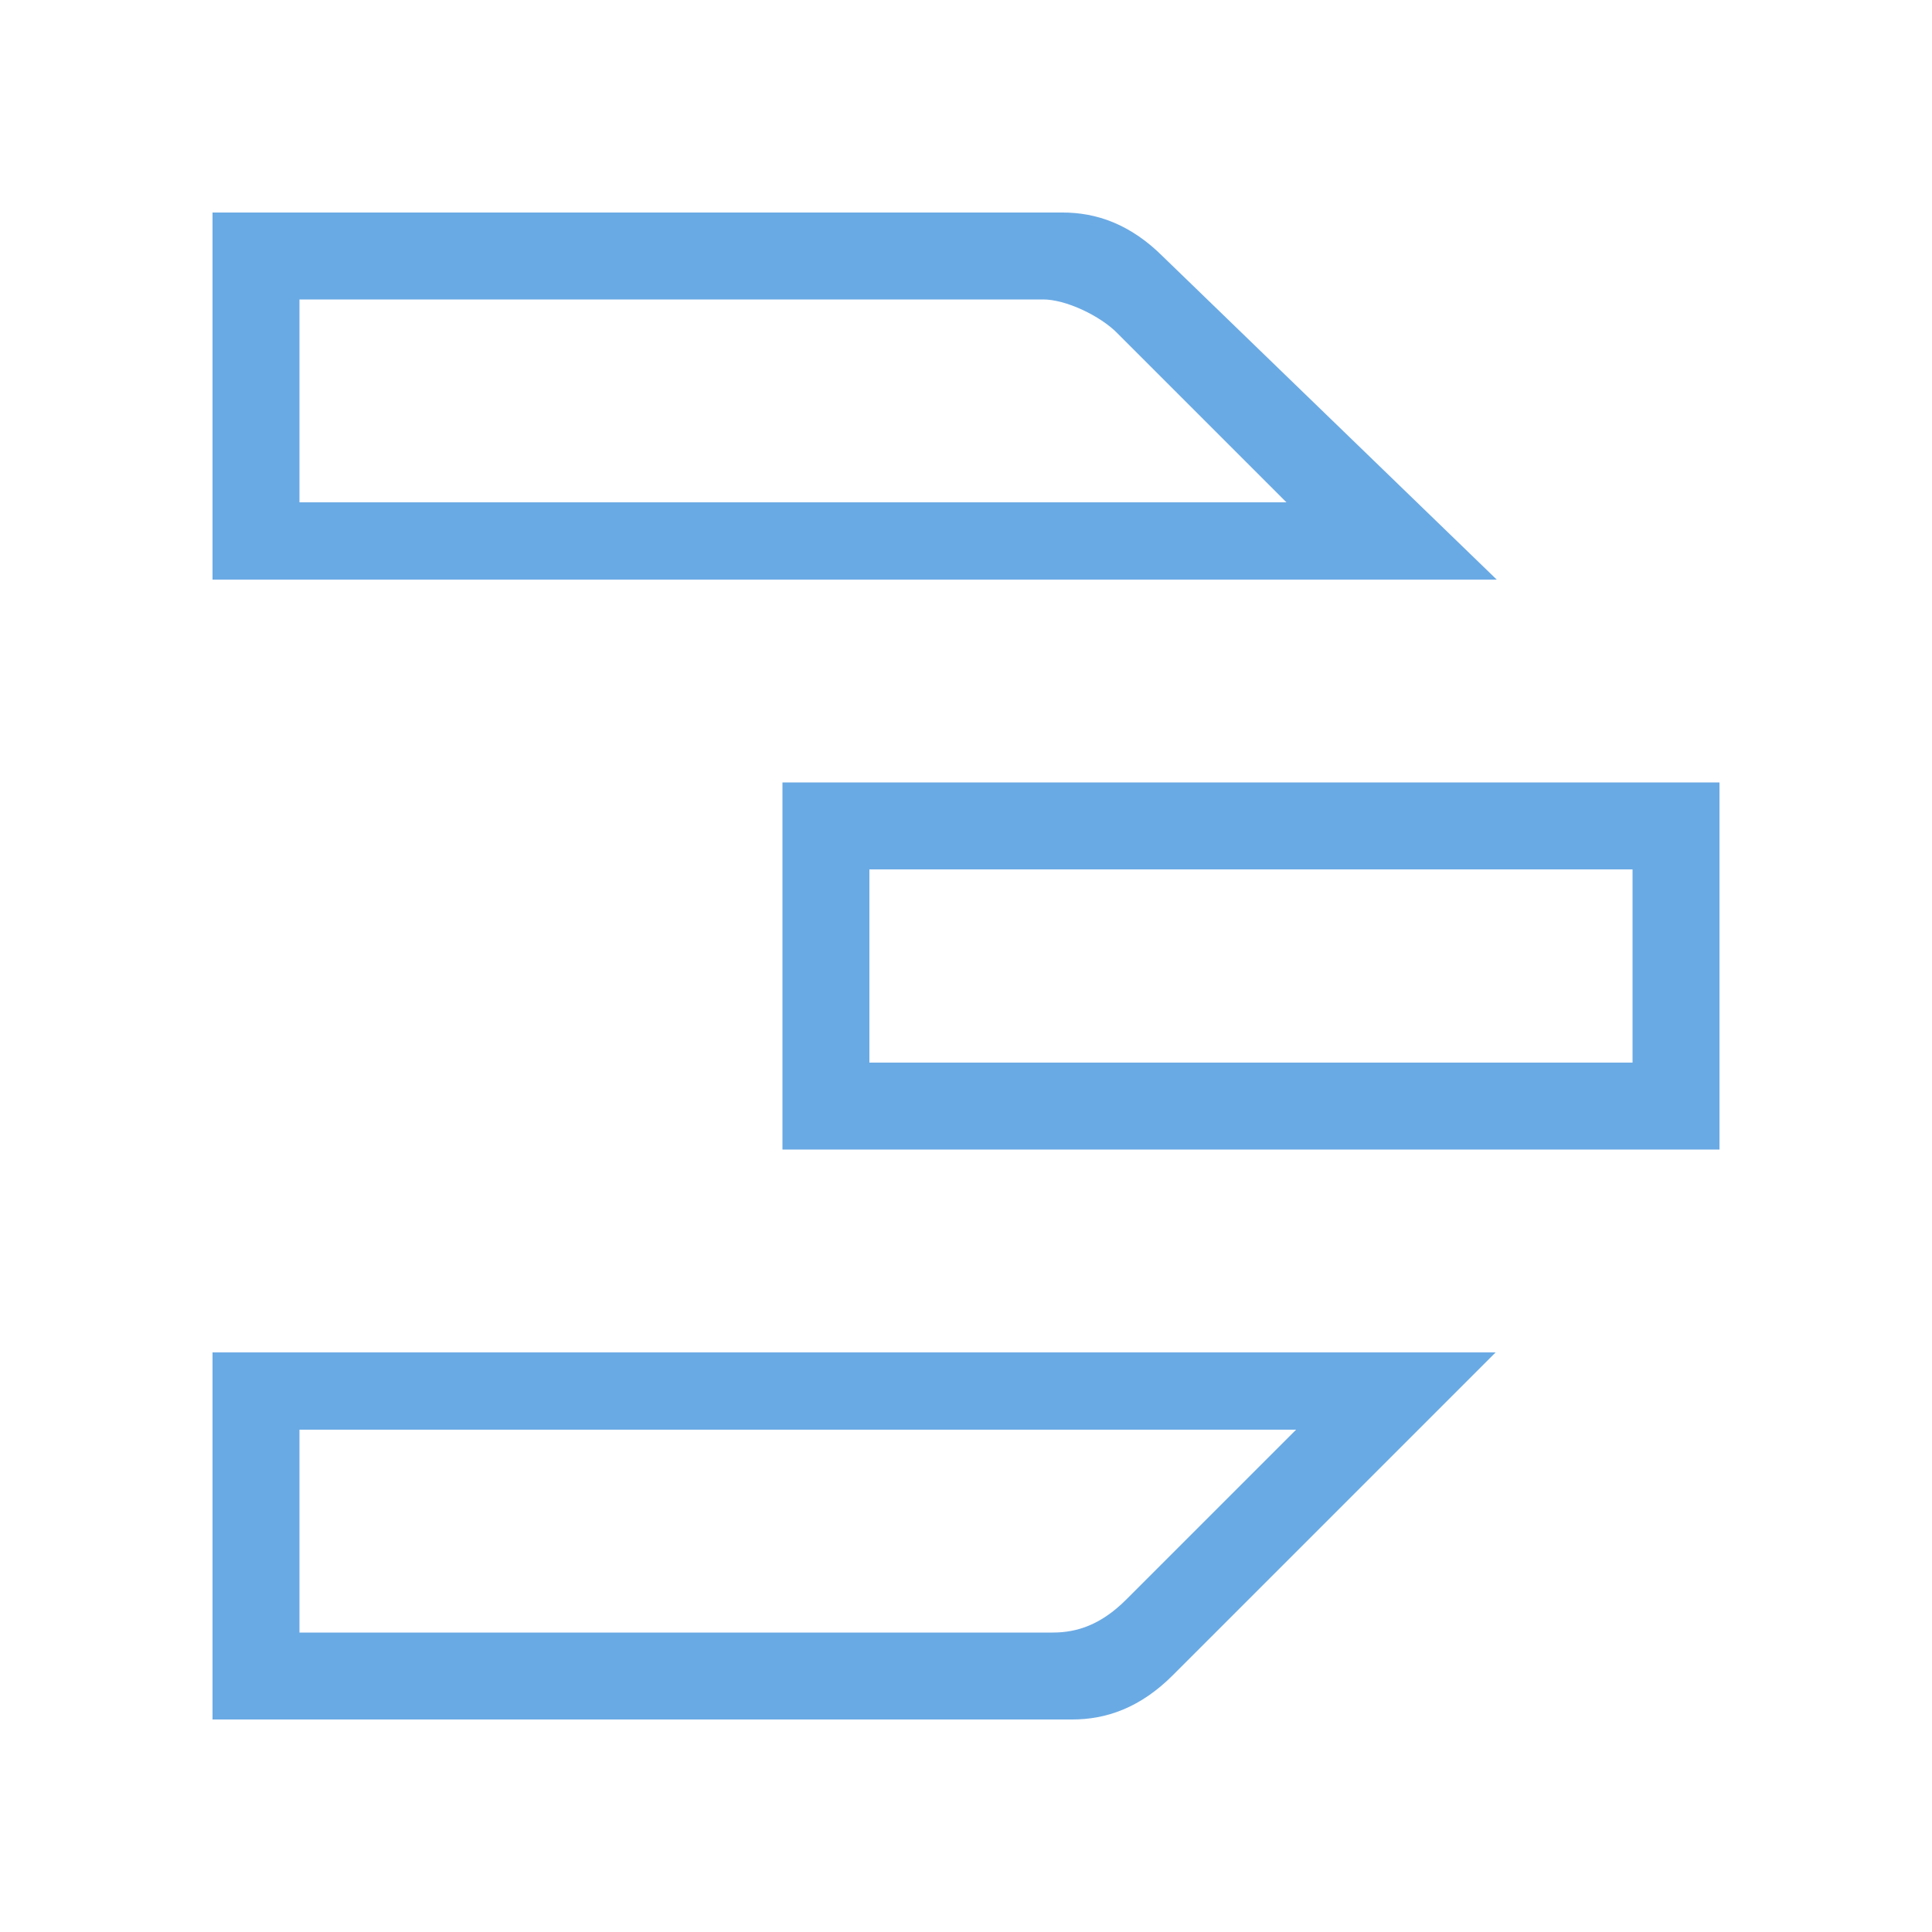 <?xml version="1.0" encoding="UTF-8"?> <!-- Generator: Adobe Illustrator 24.3.0, SVG Export Plug-In . SVG Version: 6.00 Build 0) --> <svg xmlns="http://www.w3.org/2000/svg" xmlns:xlink="http://www.w3.org/1999/xlink" version="1.1" id="Livello_1" x="0px" y="0px" viewBox="0 0 20 20" style="enable-background:new 0 0 20 20;" xml:space="preserve"> <style type="text/css"> .st0{fill:#6AAAE4;stroke:#6AAAE4;stroke-width:0.4;stroke-miterlimit:10;} </style> <desc>Created with Sketch.</desc> <g id="Livello_2_1_"> <g id="AB3_Outline"> <path class="st0" d="M15,5.8H2.4V2.4H11c0.3,0,0.6,0.1,0.9,0.4L15,5.8z M2.9,5.4h10.9l-2.1-2.1c-0.2-0.2-0.6-0.4-0.9-0.4H2.9V5.4z "></path> <path class="st0" d="M17.6,11.7H8.3V8.3h9.3V11.7z M8.8,11.2h8.3V8.8H8.8V11.2z"></path> <path class="st0" d="M11.1,17.6H2.4v-3.4H15l-3,3C11.7,17.5,11.4,17.6,11.1,17.6z M2.9,17.1h8c0.3,0,0.6-0.1,0.9-0.4l2.1-2.1h-11 L2.9,17.1z"></path> </g> </g> </svg> 
